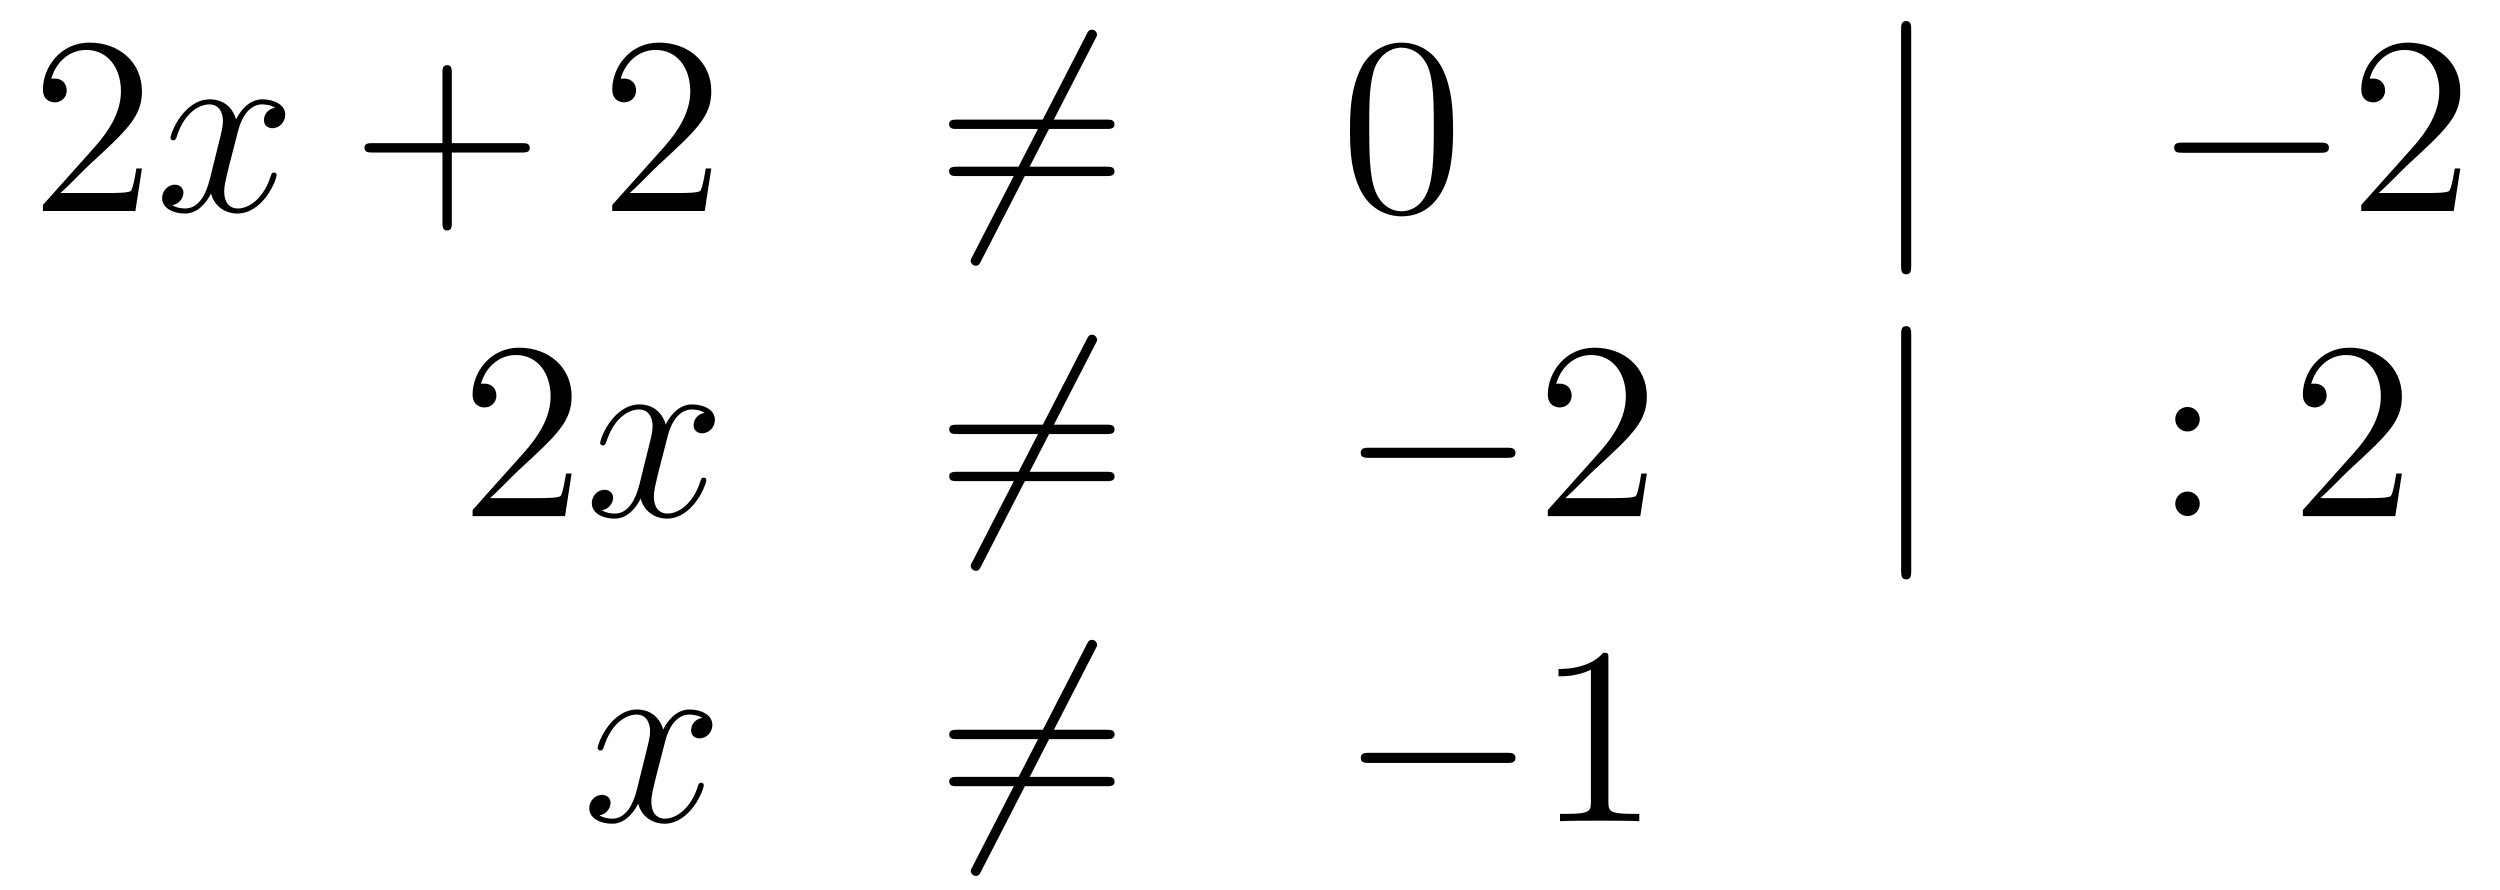 <?xml version='1.0'?>
<!-- This file was generated by dvisvgm 1.14.1 -->
<svg height='42pt' version='1.1' viewBox='0 -42 118 42' width='118pt' xmlns='http://www.w3.org/2000/svg' xmlns:xlink='http://www.w3.org/1999/xlink'>
<g id='page1'>
<g transform='matrix(1 0 0 1 -132 624)'>
<path d='M138.7 -658.048H138.437C138.401 -657.845 138.305 -657.187 138.186 -656.996C138.102 -656.889 137.421 -656.889 137.062 -656.889H134.851C135.173 -657.164 135.903 -657.929 136.213 -658.216C138.03 -659.889 138.7 -660.511 138.7 -661.694C138.7 -663.069 137.612 -663.989 136.225 -663.989C134.839 -663.989 134.026 -662.806 134.026 -661.778C134.026 -661.168 134.552 -661.168 134.588 -661.168C134.839 -661.168 135.149 -661.347 135.149 -661.73C135.149 -662.065 134.922 -662.292 134.588 -662.292C134.48 -662.292 134.456 -662.292 134.42 -662.28C134.648 -663.093 135.293 -663.643 136.07 -663.643C137.086 -663.643 137.708 -662.794 137.708 -661.694C137.708 -660.678 137.122 -659.793 136.441 -659.028L134.026 -656.327V-656.04H138.389L138.7 -658.048Z' fill-rule='evenodd'/>
<path d='M144.985 -660.917C144.603 -660.846 144.459 -660.559 144.459 -660.332C144.459 -660.045 144.686 -659.949 144.854 -659.949C145.212 -659.949 145.463 -660.26 145.463 -660.582C145.463 -661.085 144.89 -661.312 144.387 -661.312C143.658 -661.312 143.252 -660.594 143.144 -660.367C142.869 -661.264 142.128 -661.312 141.913 -661.312C140.694 -661.312 140.048 -659.746 140.048 -659.483C140.048 -659.435 140.096 -659.375 140.18 -659.375C140.275 -659.375 140.299 -659.447 140.323 -659.495C140.73 -660.822 141.531 -661.073 141.877 -661.073C142.415 -661.073 142.523 -660.571 142.523 -660.284C142.523 -660.021 142.451 -659.746 142.307 -659.172L141.901 -657.534C141.722 -656.817 141.375 -656.16 140.741 -656.16C140.682 -656.16 140.383 -656.16 140.132 -656.315C140.562 -656.399 140.658 -656.757 140.658 -656.901C140.658 -657.14 140.479 -657.283 140.251 -657.283C139.965 -657.283 139.654 -657.032 139.654 -656.65C139.654 -656.148 140.215 -655.92 140.73 -655.92C141.303 -655.92 141.71 -656.375 141.961 -656.865C142.152 -656.16 142.75 -655.92 143.192 -655.92C144.411 -655.92 145.057 -657.487 145.057 -657.749C145.057 -657.809 145.009 -657.857 144.937 -657.857C144.83 -657.857 144.818 -657.797 144.782 -657.702C144.459 -656.65 143.766 -656.16 143.228 -656.16C142.809 -656.16 142.582 -656.47 142.582 -656.96C142.582 -657.223 142.63 -657.415 142.821 -658.204L143.24 -659.829C143.419 -660.547 143.826 -661.073 144.375 -661.073C144.399 -661.073 144.734 -661.073 144.985 -660.917Z' fill-rule='evenodd'/>
<path d='M153.326 -658.801H156.626C156.793 -658.801 157.008 -658.801 157.008 -659.017C157.008 -659.244 156.805 -659.244 156.626 -659.244H153.326V-662.543C153.326 -662.71 153.326 -662.926 153.111 -662.926C152.884 -662.926 152.884 -662.722 152.884 -662.543V-659.244H149.585C149.417 -659.244 149.202 -659.244 149.202 -659.028C149.202 -658.801 149.405 -658.801 149.585 -658.801H152.884V-655.502C152.884 -655.335 152.884 -655.12 153.099 -655.12C153.326 -655.12 153.326 -655.323 153.326 -655.502V-658.801Z' fill-rule='evenodd'/>
<path d='M165.573 -658.048H165.311C165.275 -657.845 165.179 -657.187 165.059 -656.996C164.976 -656.889 164.294 -656.889 163.936 -656.889H161.724C162.047 -657.164 162.776 -657.929 163.087 -658.216C164.904 -659.889 165.573 -660.511 165.573 -661.694C165.573 -663.069 164.486 -663.989 163.099 -663.989C161.712 -663.989 160.899 -662.806 160.899 -661.778C160.899 -661.168 161.426 -661.168 161.461 -661.168C161.712 -661.168 162.023 -661.347 162.023 -661.73C162.023 -662.065 161.796 -662.292 161.461 -662.292C161.354 -662.292 161.33 -662.292 161.294 -662.28C161.521 -663.093 162.167 -663.643 162.944 -663.643C163.96 -663.643 164.581 -662.794 164.581 -661.694C164.581 -660.678 163.996 -659.793 163.314 -659.028L160.899 -656.327V-656.04H165.263L165.573 -658.048Z' fill-rule='evenodd'/>
<path d='M183.684 -664.133C183.779 -664.3 183.779 -664.324 183.779 -664.36C183.779 -664.444 183.708 -664.599 183.54 -664.599C183.397 -664.599 183.361 -664.527 183.277 -664.36L177.91 -653.924C177.814 -653.757 177.814 -653.733 177.814 -653.697C177.814 -653.601 177.898 -653.458 178.053 -653.458C178.197 -653.458 178.233 -653.53 178.316 -653.697L183.684 -664.133Z' fill-rule='evenodd'/>
<path d='M184.222 -659.913C184.389 -659.913 184.604 -659.913 184.604 -660.128C184.604 -660.355 184.401 -660.355 184.222 -660.355H177.181C177.013 -660.355 176.798 -660.355 176.798 -660.14C176.798 -659.913 177.001 -659.913 177.181 -659.913H184.222ZM184.222 -657.69C184.389 -657.69 184.604 -657.69 184.604 -657.905C184.604 -658.132 184.401 -658.132 184.222 -658.132H177.181C177.013 -658.132 176.798 -658.132 176.798 -657.917C176.798 -657.69 177.001 -657.69 177.181 -657.69H184.222Z' fill-rule='evenodd'/>
<path d='M200.585 -659.865C200.585 -660.858 200.526 -661.826 200.095 -662.734C199.606 -663.727 198.744 -663.989 198.158 -663.989C197.465 -663.989 196.616 -663.643 196.175 -662.651C195.84 -661.897 195.72 -661.156 195.72 -659.865C195.72 -658.706 195.804 -657.833 196.234 -656.984C196.7 -656.076 197.525 -655.789 198.146 -655.789C199.187 -655.789 199.784 -656.411 200.131 -657.104C200.562 -658 200.585 -659.172 200.585 -659.865ZM198.146 -656.028C197.765 -656.028 196.987 -656.243 196.76 -657.546C196.628 -658.263 196.628 -659.172 196.628 -660.009C196.628 -660.989 196.628 -661.873 196.82 -662.579C197.023 -663.38 197.633 -663.75 198.146 -663.75C198.601 -663.75 199.295 -663.475 199.522 -662.448C199.676 -661.766 199.676 -660.822 199.676 -660.009C199.676 -659.208 199.676 -658.299 199.546 -657.57C199.319 -656.255 198.565 -656.028 198.146 -656.028Z' fill-rule='evenodd'/>
<path d='M222.209 -664.575C222.209 -664.79 222.209 -665.006 221.97 -665.006S221.731 -664.79 221.731 -664.575V-653.482C221.731 -653.267 221.731 -653.052 221.97 -653.052S222.209 -653.267 222.209 -653.482V-664.575Z' fill-rule='evenodd'/>
<path d='M241.506 -658.789C241.709 -658.789 241.925 -658.789 241.925 -659.028C241.925 -659.268 241.709 -659.268 241.506 -659.268H235.039C234.835 -659.268 234.62 -659.268 234.62 -659.028C234.62 -658.789 234.835 -658.789 235.039 -658.789H241.506Z' fill-rule='evenodd'/>
<path d='M248.126 -658.048H247.864C247.828 -657.845 247.732 -657.187 247.612 -656.996C247.529 -656.889 246.847 -656.889 246.488 -656.889H244.277C244.6 -657.164 245.329 -657.929 245.64 -658.216C247.457 -659.889 248.126 -660.511 248.126 -661.694C248.126 -663.069 247.038 -663.989 245.652 -663.989C244.265 -663.989 243.452 -662.806 243.452 -661.778C243.452 -661.168 243.978 -661.168 244.014 -661.168C244.265 -661.168 244.576 -661.347 244.576 -661.73C244.576 -662.065 244.349 -662.292 244.014 -662.292C243.906 -662.292 243.883 -662.292 243.847 -662.28C244.074 -663.093 244.72 -663.643 245.496 -663.643C246.512 -663.643 247.134 -662.794 247.134 -661.694C247.134 -660.678 246.548 -659.793 245.867 -659.028L243.452 -656.327V-656.04H247.816L248.126 -658.048Z' fill-rule='evenodd'/>
<path d='M158.98 -643.648H158.717C158.681 -643.445 158.585 -642.787 158.466 -642.596C158.382 -642.489 157.701 -642.489 157.342 -642.489H155.131C155.453 -642.764 156.183 -643.529 156.493 -643.816C158.31 -645.489 158.98 -646.111 158.98 -647.294C158.98 -648.669 157.892 -649.589 156.505 -649.589C155.119 -649.589 154.306 -648.406 154.306 -647.378C154.306 -646.768 154.832 -646.768 154.868 -646.768C155.119 -646.768 155.429 -646.947 155.429 -647.33C155.429 -647.665 155.202 -647.892 154.868 -647.892C154.76 -647.892 154.736 -647.892 154.7 -647.88C154.928 -648.693 155.573 -649.243 156.35 -649.243C157.366 -649.243 157.988 -648.394 157.988 -647.294C157.988 -646.278 157.402 -645.393 156.721 -644.628L154.306 -641.927V-641.64H158.669L158.98 -643.648Z' fill-rule='evenodd'/>
<path d='M165.265 -646.517C164.883 -646.446 164.739 -646.159 164.739 -645.932C164.739 -645.645 164.966 -645.549 165.134 -645.549C165.492 -645.549 165.743 -645.86 165.743 -646.182C165.743 -646.685 165.17 -646.912 164.667 -646.912C163.938 -646.912 163.532 -646.194 163.424 -645.967C163.149 -646.864 162.408 -646.912 162.193 -646.912C160.974 -646.912 160.328 -645.346 160.328 -645.083C160.328 -645.035 160.376 -644.975 160.46 -644.975C160.555 -644.975 160.579 -645.047 160.603 -645.095C161.01 -646.422 161.811 -646.673 162.157 -646.673C162.695 -646.673 162.803 -646.171 162.803 -645.884C162.803 -645.621 162.731 -645.346 162.587 -644.772L162.181 -643.134C162.002 -642.417 161.655 -641.76 161.021 -641.76C160.962 -641.76 160.663 -641.76 160.412 -641.915C160.842 -641.999 160.938 -642.357 160.938 -642.501C160.938 -642.74 160.759 -642.883 160.531 -642.883C160.245 -642.883 159.934 -642.632 159.934 -642.25C159.934 -641.748 160.495 -641.52 161.01 -641.52C161.583 -641.52 161.99 -641.975 162.241 -642.465C162.432 -641.76 163.03 -641.52 163.472 -641.52C164.691 -641.52 165.337 -643.087 165.337 -643.349C165.337 -643.409 165.289 -643.457 165.217 -643.457C165.11 -643.457 165.098 -643.397 165.062 -643.302C164.739 -642.25 164.046 -641.76 163.508 -641.76C163.089 -641.76 162.862 -642.07 162.862 -642.56C162.862 -642.823 162.91 -643.015 163.101 -643.804L163.52 -645.429C163.699 -646.147 164.106 -646.673 164.655 -646.673C164.679 -646.673 165.014 -646.673 165.265 -646.517Z' fill-rule='evenodd'/>
<path d='M183.687 -649.733C183.783 -649.9 183.783 -649.924 183.783 -649.96C183.783 -650.044 183.712 -650.199 183.544 -650.199C183.401 -650.199 183.365 -650.127 183.281 -649.96L177.914 -639.524C177.818 -639.357 177.818 -639.333 177.818 -639.297C177.818 -639.201 177.902 -639.058 178.057 -639.058C178.201 -639.058 178.237 -639.13 178.32 -639.297L183.687 -649.733Z' fill-rule='evenodd'/>
<path d='M184.226 -645.513C184.393 -645.513 184.608 -645.513 184.608 -645.728C184.608 -645.955 184.405 -645.955 184.226 -645.955H177.185C177.017 -645.955 176.802 -645.955 176.802 -645.74C176.802 -645.513 177.005 -645.513 177.185 -645.513H184.226ZM184.226 -643.29C184.393 -643.29 184.608 -643.29 184.608 -643.505C184.608 -643.732 184.405 -643.732 184.226 -643.732H177.185C177.017 -643.732 176.802 -643.732 176.802 -643.517C176.802 -643.29 177.005 -643.29 177.185 -643.29H184.226Z' fill-rule='evenodd'/>
<path d='M203.112 -644.389C203.315 -644.389 203.53 -644.389 203.53 -644.628C203.53 -644.868 203.315 -644.868 203.112 -644.868H196.644C196.441 -644.868 196.226 -644.868 196.226 -644.628C196.226 -644.389 196.441 -644.389 196.644 -644.389H203.112Z' fill-rule='evenodd'/>
<path d='M209.731 -643.648H209.468C209.432 -643.445 209.338 -642.787 209.218 -642.596C209.135 -642.489 208.453 -642.489 208.094 -642.489H205.883C206.206 -642.764 206.934 -643.529 207.246 -643.816C209.063 -645.489 209.731 -646.111 209.731 -647.294C209.731 -648.669 208.644 -649.589 207.257 -649.589C205.871 -649.589 205.057 -648.406 205.057 -647.378C205.057 -646.768 205.584 -646.768 205.62 -646.768C205.871 -646.768 206.182 -646.947 206.182 -647.33C206.182 -647.665 205.955 -647.892 205.62 -647.892C205.512 -647.892 205.488 -647.892 205.452 -647.88C205.68 -648.693 206.324 -649.243 207.102 -649.243C208.118 -649.243 208.74 -648.394 208.74 -647.294C208.74 -646.278 208.154 -645.393 207.473 -644.628L205.057 -641.927V-641.64H209.422L209.731 -643.648Z' fill-rule='evenodd'/>
<path d='M222.211 -650.175C222.211 -650.39 222.211 -650.606 221.972 -650.606S221.734 -650.39 221.734 -650.175V-639.082C221.734 -638.867 221.734 -638.652 221.972 -638.652S222.211 -638.867 222.211 -639.082V-650.175Z' fill-rule='evenodd'/>
<path d='M235.83 -646.218C235.83 -646.541 235.555 -646.792 235.256 -646.792C234.91 -646.792 234.671 -646.517 234.671 -646.218C234.671 -645.86 234.97 -645.633 235.244 -645.633C235.567 -645.633 235.83 -645.884 235.83 -646.218ZM235.83 -642.226C235.83 -642.548 235.555 -642.8 235.256 -642.8C234.91 -642.8 234.671 -642.525 234.671 -642.226C234.671 -641.867 234.97 -641.64 235.244 -641.64C235.567 -641.64 235.83 -641.891 235.83 -642.226Z' fill-rule='evenodd'/>
<path d='M245.369 -643.648H245.106C245.07 -643.445 244.974 -642.787 244.854 -642.596C244.771 -642.489 244.09 -642.489 243.731 -642.489H241.519C241.842 -642.764 242.572 -643.529 242.882 -643.816C244.699 -645.489 245.369 -646.111 245.369 -647.294C245.369 -648.669 244.28 -649.589 242.894 -649.589C241.507 -649.589 240.695 -648.406 240.695 -647.378C240.695 -646.768 241.22 -646.768 241.256 -646.768C241.507 -646.768 241.818 -646.947 241.818 -647.33C241.818 -647.665 241.591 -647.892 241.256 -647.892C241.148 -647.892 241.124 -647.892 241.088 -647.88C241.316 -648.693 241.962 -649.243 242.738 -649.243C243.755 -649.243 244.376 -648.394 244.376 -647.294C244.376 -646.278 243.791 -645.393 243.109 -644.628L240.695 -641.927V-641.64H245.058L245.369 -643.648Z' fill-rule='evenodd'/>
<path d='M165.146 -632.117C164.764 -632.046 164.62 -631.759 164.62 -631.532C164.62 -631.245 164.847 -631.149 165.015 -631.149C165.373 -631.149 165.624 -631.46 165.624 -631.782C165.624 -632.285 165.051 -632.512 164.548 -632.512C163.819 -632.512 163.413 -631.794 163.305 -631.567C163.03 -632.464 162.289 -632.512 162.074 -632.512C160.855 -632.512 160.209 -630.946 160.209 -630.683C160.209 -630.635 160.257 -630.575 160.341 -630.575C160.436 -630.575 160.46 -630.647 160.484 -630.695C160.891 -632.022 161.692 -632.273 162.038 -632.273C162.576 -632.273 162.684 -631.771 162.684 -631.484C162.684 -631.221 162.612 -630.946 162.468 -630.372L162.062 -628.734C161.883 -628.017 161.536 -627.36 160.902 -627.36C160.843 -627.36 160.544 -627.36 160.293 -627.515C160.723 -627.599 160.819 -627.957 160.819 -628.101C160.819 -628.34 160.64 -628.483 160.413 -628.483C160.126 -628.483 159.815 -628.232 159.815 -627.85C159.815 -627.348 160.377 -627.12 160.891 -627.12C161.464 -627.12 161.871 -627.575 162.122 -628.065C162.313 -627.36 162.911 -627.12 163.353 -627.12C164.573 -627.12 165.218 -628.687 165.218 -628.949C165.218 -629.009 165.17 -629.057 165.098 -629.057C164.991 -629.057 164.979 -628.997 164.943 -628.902C164.62 -627.85 163.927 -627.36 163.389 -627.36C162.971 -627.36 162.743 -627.67 162.743 -628.16C162.743 -628.423 162.791 -628.615 162.983 -629.404L163.401 -631.029C163.58 -631.747 163.987 -632.273 164.537 -632.273C164.561 -632.273 164.895 -632.273 165.146 -632.117Z' fill-rule='evenodd'/>
<path d='M183.689 -635.333C183.784 -635.5 183.784 -635.524 183.784 -635.56C183.784 -635.644 183.713 -635.799 183.545 -635.799C183.402 -635.799 183.366 -635.727 183.282 -635.56L177.915 -625.124C177.819 -624.957 177.819 -624.933 177.819 -624.897C177.819 -624.801 177.903 -624.658 178.058 -624.658C178.202 -624.658 178.238 -624.73 178.321 -624.897L183.689 -635.333Z' fill-rule='evenodd'/>
<path d='M184.227 -631.113C184.394 -631.113 184.609 -631.113 184.609 -631.328C184.609 -631.555 184.406 -631.555 184.227 -631.555H177.186C177.018 -631.555 176.803 -631.555 176.803 -631.34C176.803 -631.113 177.006 -631.113 177.186 -631.113H184.227ZM184.227 -628.89C184.394 -628.89 184.609 -628.89 184.609 -629.105C184.609 -629.332 184.406 -629.332 184.227 -629.332H177.186C177.018 -629.332 176.803 -629.332 176.803 -629.117C176.803 -628.89 177.006 -628.89 177.186 -628.89H184.227Z' fill-rule='evenodd'/>
<path d='M203.113 -629.989C203.316 -629.989 203.531 -629.989 203.531 -630.228C203.531 -630.468 203.316 -630.468 203.113 -630.468H196.645C196.442 -630.468 196.228 -630.468 196.228 -630.228C196.228 -629.989 196.442 -629.989 196.645 -629.989H203.113Z' fill-rule='evenodd'/>
<path d='M207.916 -634.902C207.916 -635.178 207.916 -635.189 207.677 -635.189C207.39 -634.867 206.792 -634.424 205.561 -634.424V-634.078C205.836 -634.078 206.434 -634.078 207.091 -634.388V-628.16C207.091 -627.73 207.055 -627.587 206.003 -627.587H205.633V-627.24C205.955 -627.264 207.115 -627.264 207.509 -627.264C207.904 -627.264 209.052 -627.264 209.375 -627.24V-627.587H209.004C207.952 -627.587 207.916 -627.73 207.916 -628.16V-634.902Z' fill-rule='evenodd'/>
</g>
</g>
</svg>
